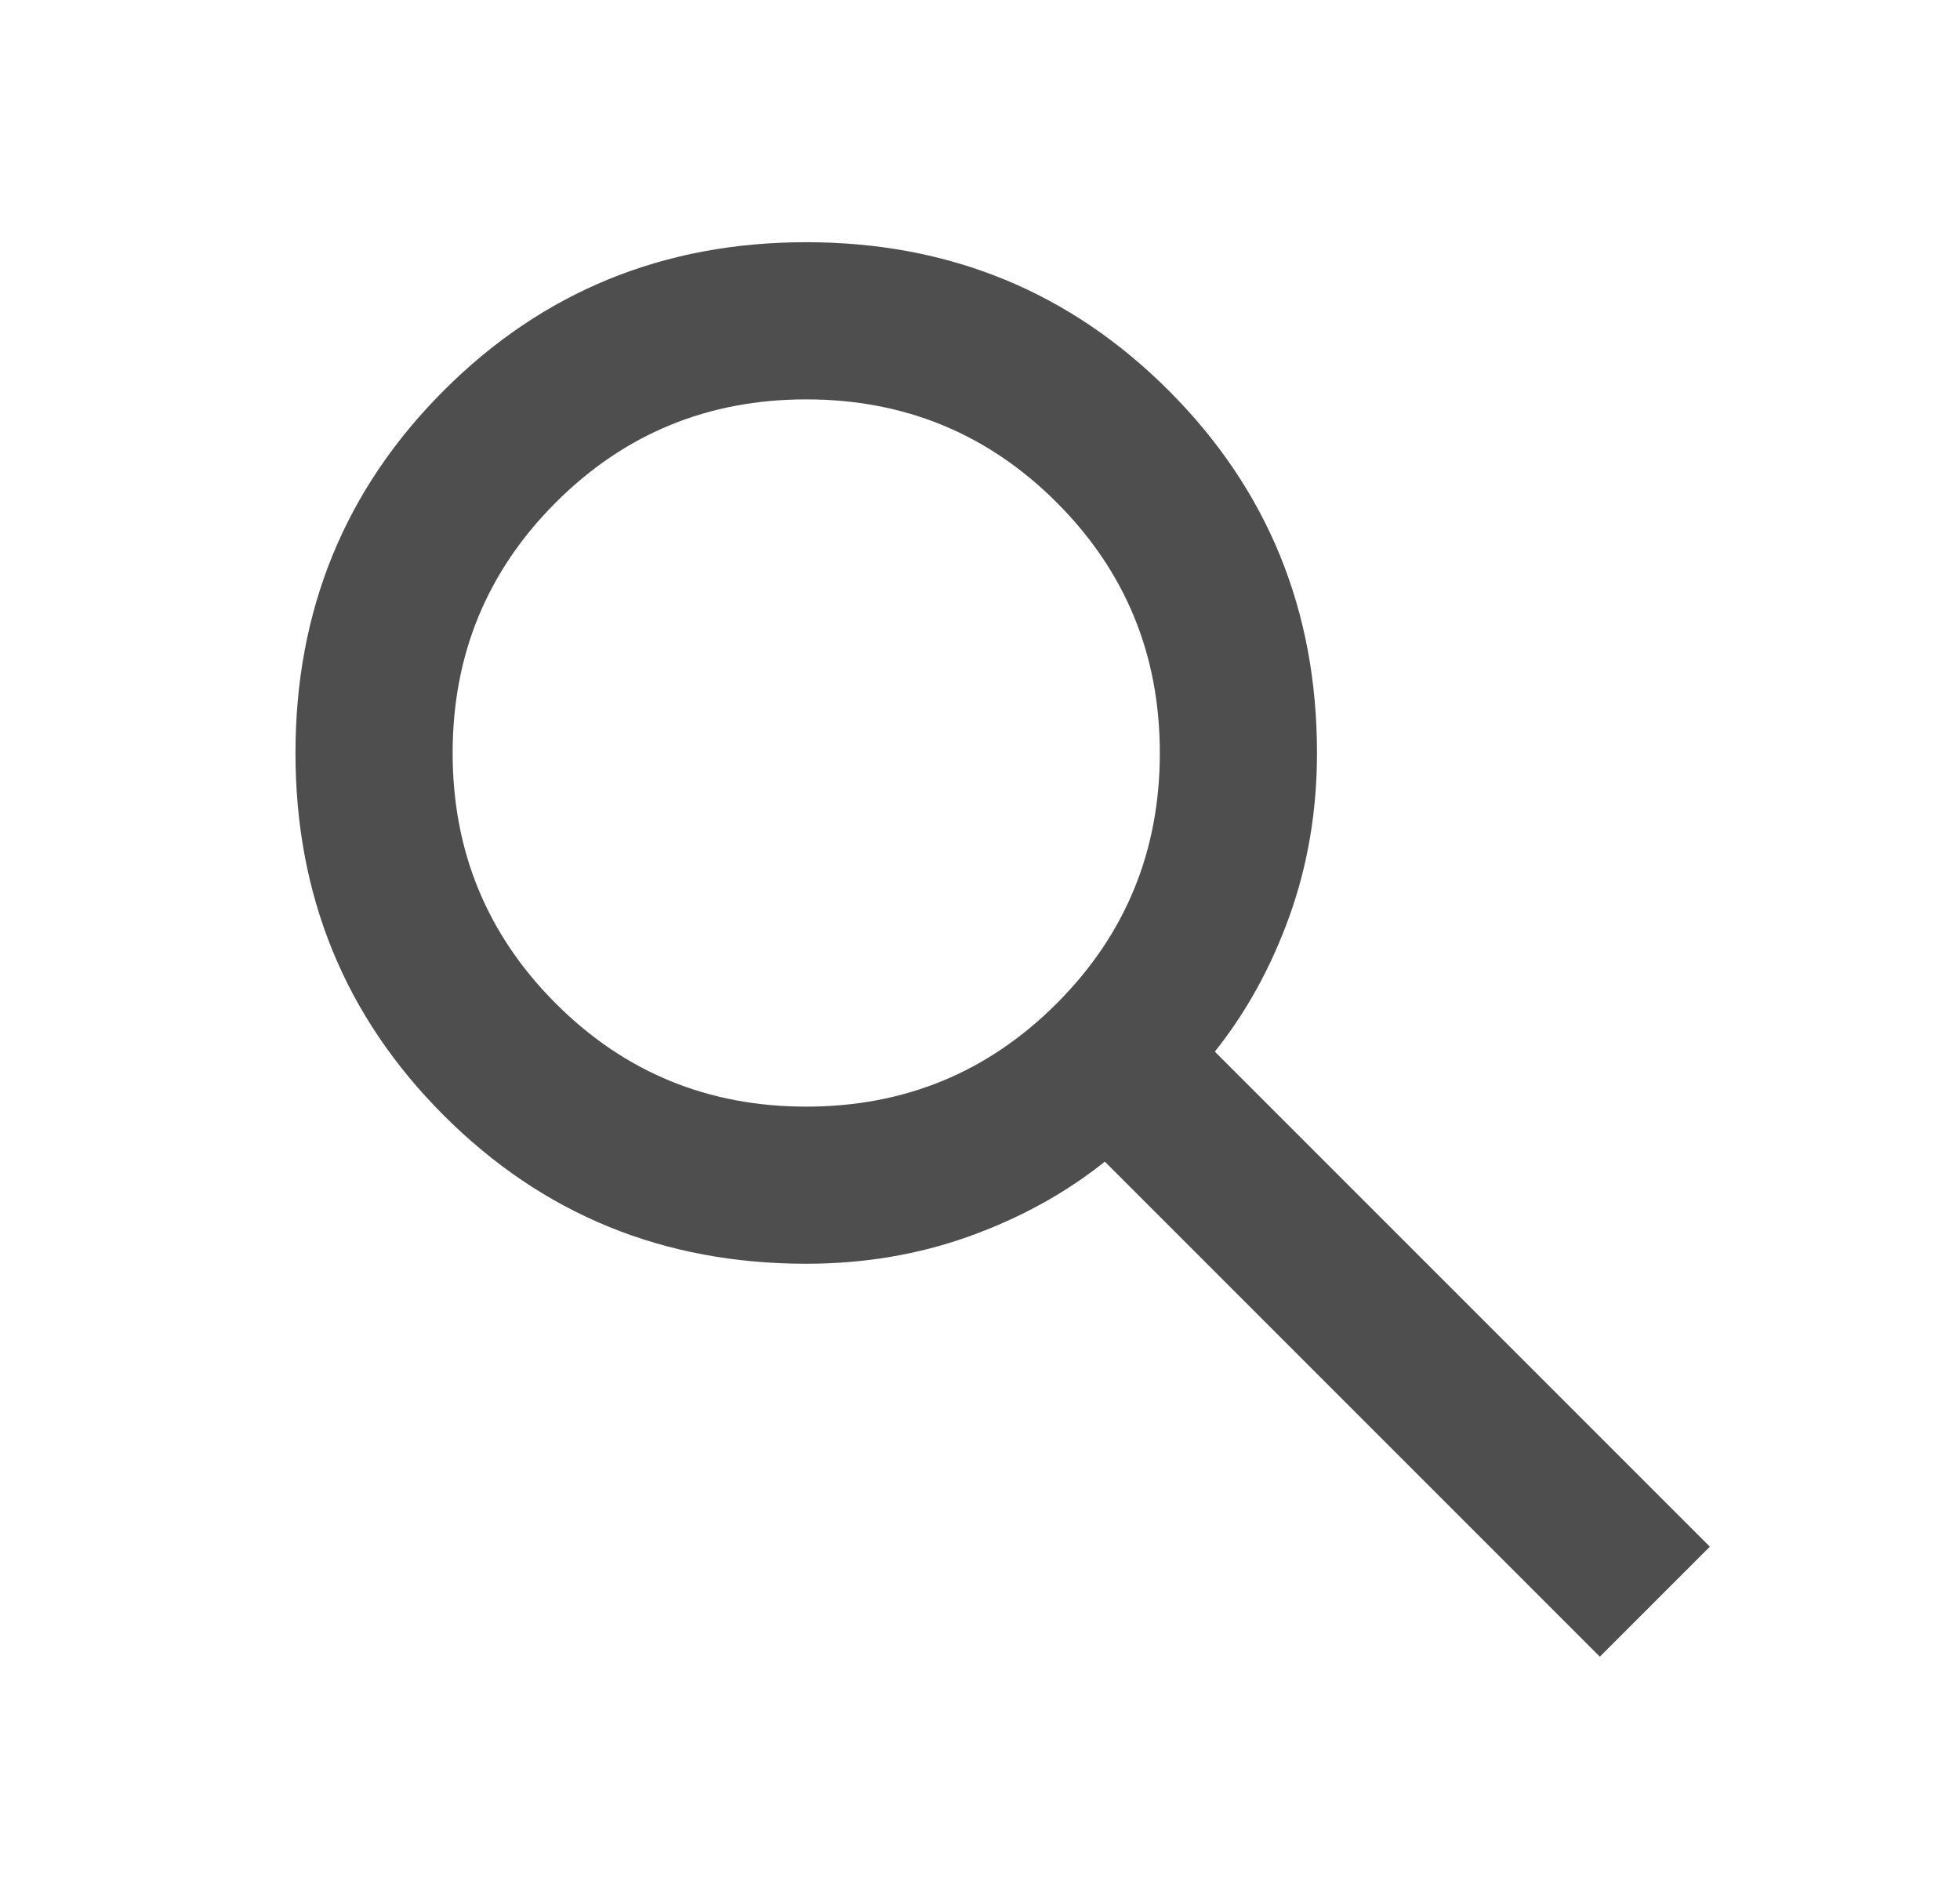 <svg width="32" height="31" viewBox="0 0 32 31" fill="none" xmlns="http://www.w3.org/2000/svg">
<mask id="mask0_234_3640" style="mask-type:alpha" maskUnits="userSpaceOnUse" x="0" y="0" width="32" height="31">
<rect x="0.975" y="0.105" width="30.79" height="30.79" fill="#D9D9D9"/>
</mask>
<g mask="url(#mask0_234_3640)">
<path d="M26.12 27.046L18.038 18.964C17.397 19.477 16.659 19.883 15.825 20.183C14.991 20.482 14.104 20.631 13.163 20.631C10.832 20.631 8.86 19.824 7.246 18.21C5.631 16.596 4.824 14.623 4.824 12.293C4.824 9.962 5.631 7.99 7.246 6.375C8.86 4.761 10.832 3.954 13.163 3.954C15.494 3.954 17.466 4.761 19.08 6.375C20.695 7.99 21.502 9.962 21.502 12.293C21.502 13.233 21.352 14.121 21.053 14.955C20.753 15.789 20.347 16.526 19.834 17.168L27.916 25.25L26.12 27.046ZM13.163 18.066C14.767 18.066 16.13 17.505 17.252 16.382C18.375 15.259 18.936 13.896 18.936 12.293C18.936 10.689 18.375 9.326 17.252 8.203C16.13 7.081 14.767 6.52 13.163 6.52C11.559 6.52 10.196 7.081 9.074 8.203C7.951 9.326 7.39 10.689 7.39 12.293C7.39 13.896 7.951 15.259 9.074 16.382C10.196 17.505 11.559 18.066 13.163 18.066Z" fill="#4E4E4E"/>
</g>
</svg>
